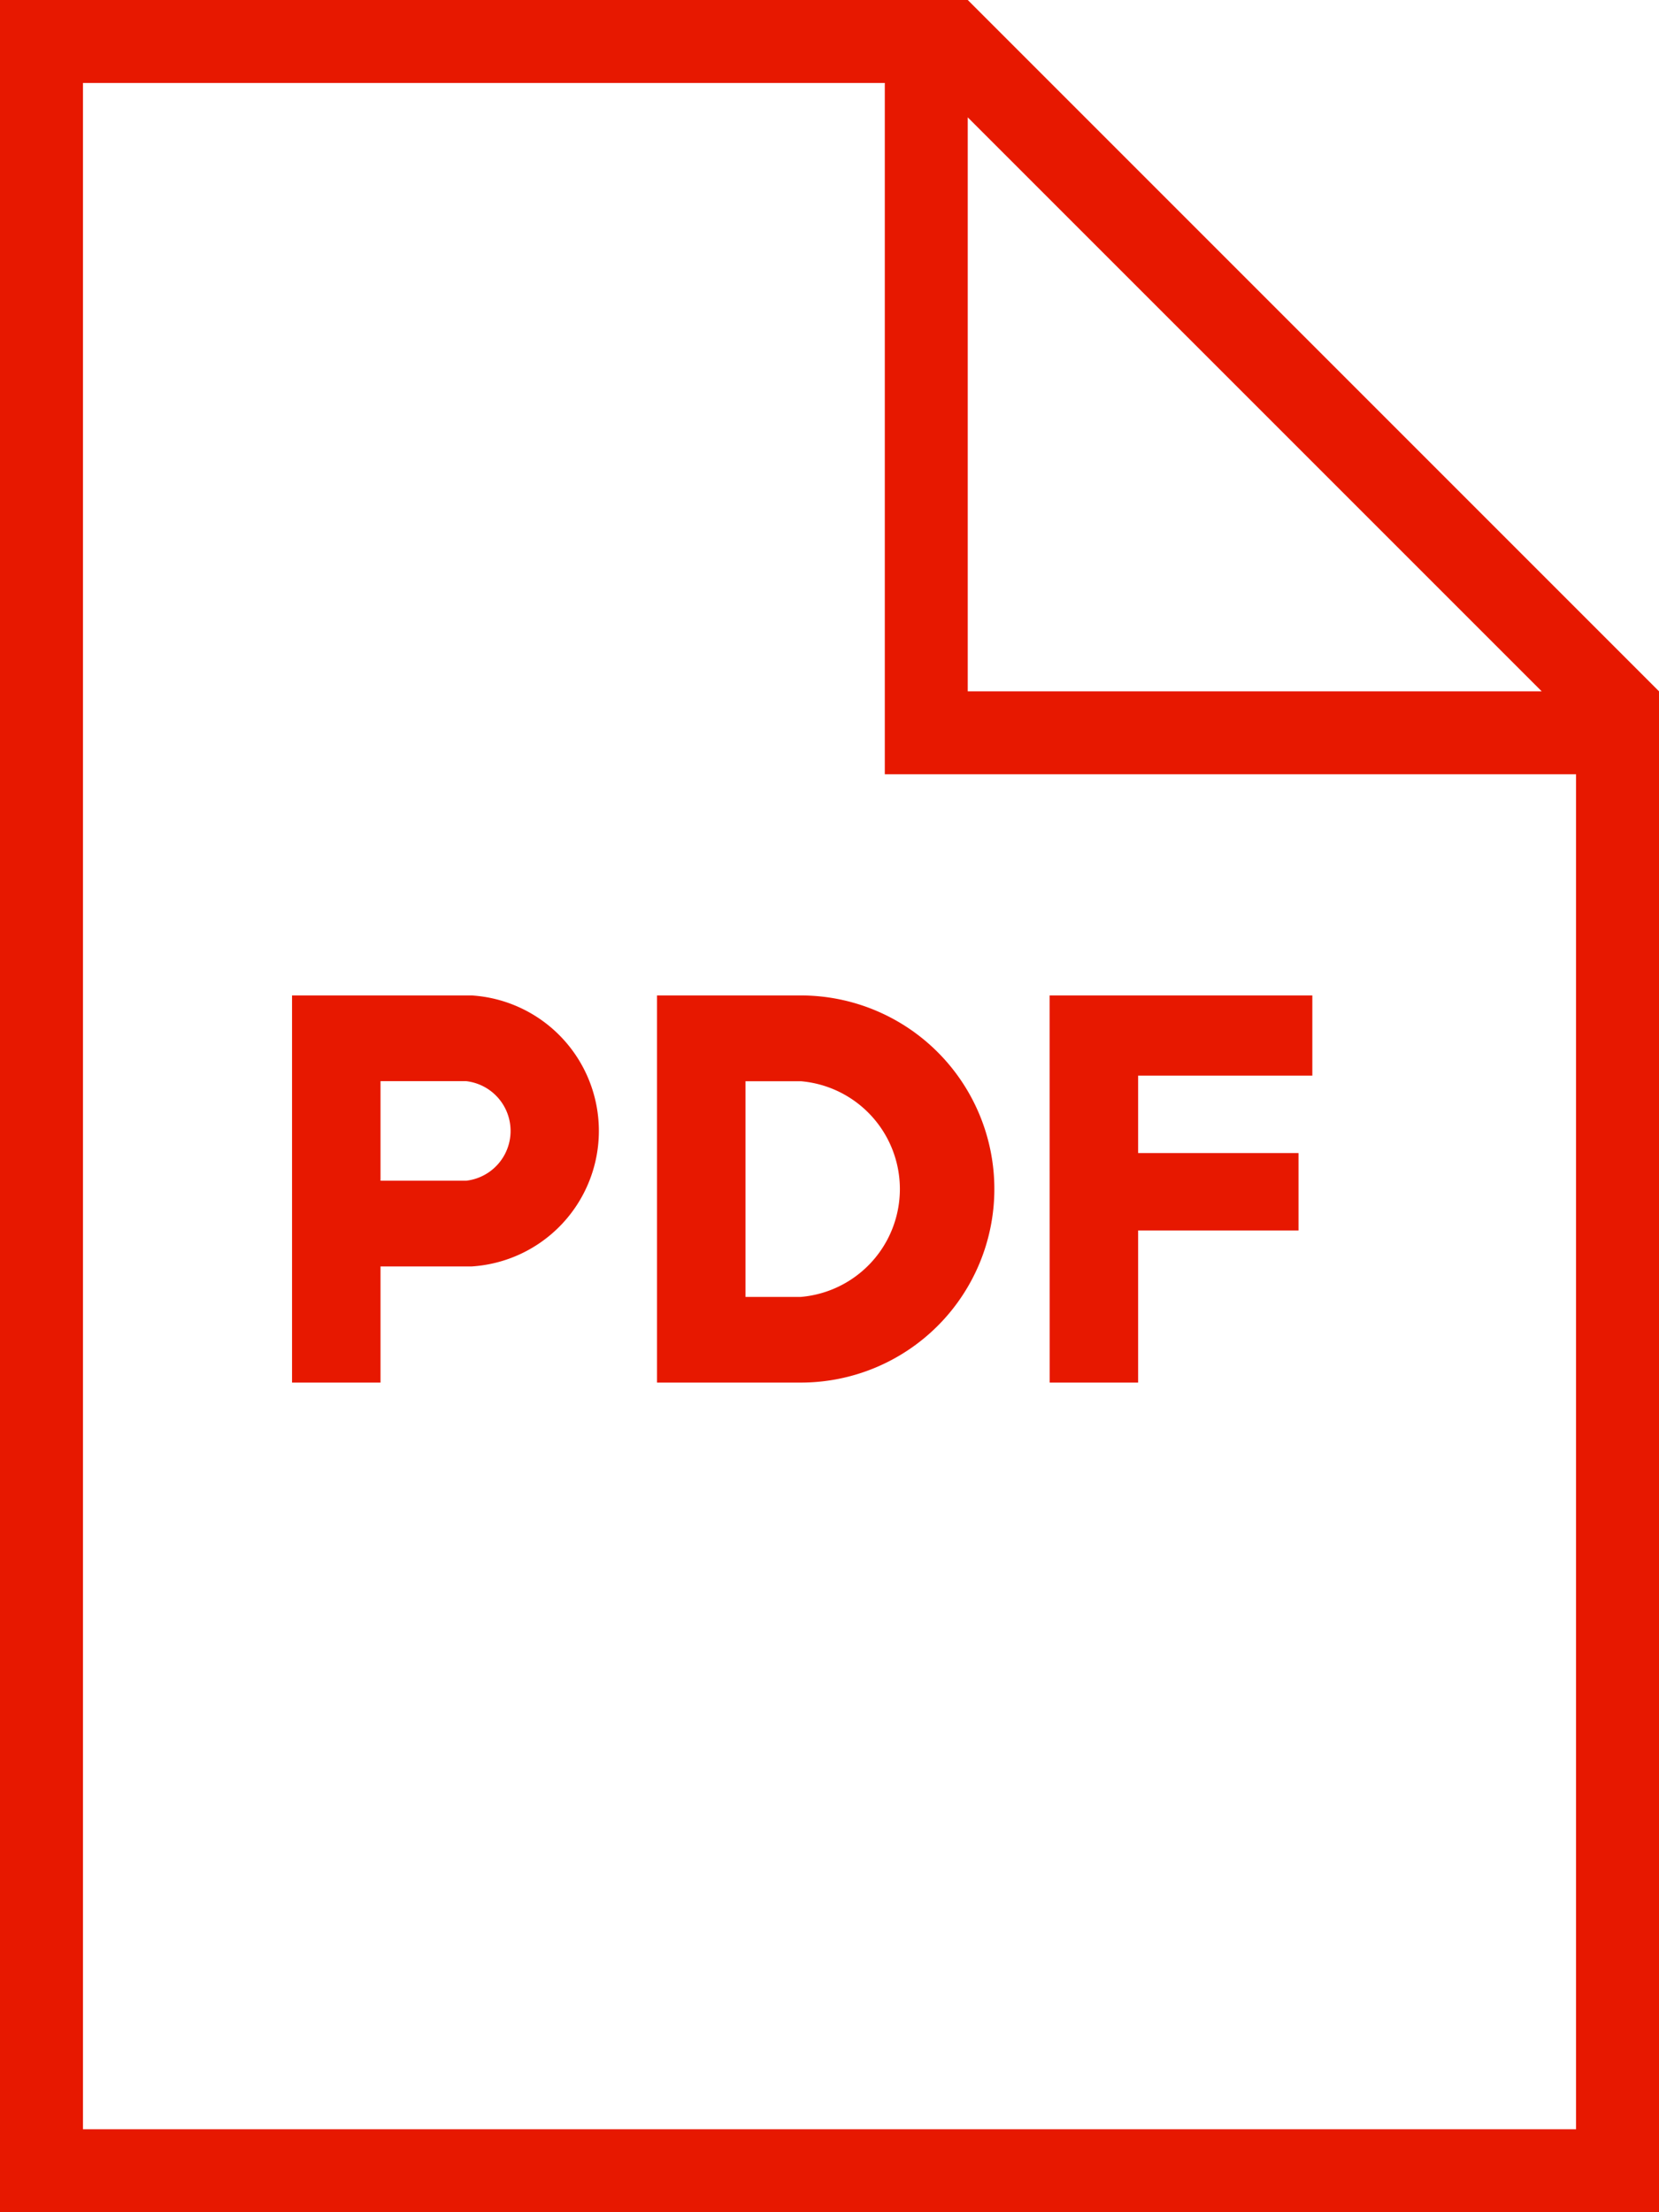 <?xml version="1.0" encoding="UTF-8"?>
<svg xmlns="http://www.w3.org/2000/svg" width="30" height="40" viewBox="0 0 30 40">
  <g id="Сгруппировать_113" data-name="Сгруппировать 113" transform="translate(-419.951 -809.765)">
    <path id="Контур_1164" data-name="Контур 1164" d="M437.451,809.765h-17.5v40h30v-27.5Zm10.379,12.5H437.451V811.887Zm.621,26h-27v-37h14.5v12.5h12.5Z" fill="#e71800"></path>
    <g id="Сгруппировать_112" data-name="Сгруппировать 112">
      <path id="Контур_1165" data-name="Контур 1165" d="M425.232,827.764h3.25a2.455,2.455,0,0,1,0,4.9h-1.65v2.1h-1.6Zm3.15,3.35a.906.906,0,0,0,0-1.8h-1.55v1.8Z" fill="#e71800"></path>
      <path id="Контур_1166" data-name="Контур 1166" d="M431.832,827.764h2.6a3.5,3.5,0,0,1,0,7h-2.6Zm2.6,5.451a1.957,1.957,0,0,0,0-3.9h-1v3.9Z" fill="#e71800"></path>
      <path id="Контур_1167" data-name="Контур 1167" d="M438.931,827.764h4.751v1.45h-3.15v1.4h2.9v1.4h-2.9v2.75h-1.6Z" fill="#e71800"></path>
    </g>
  </g>
</svg>
